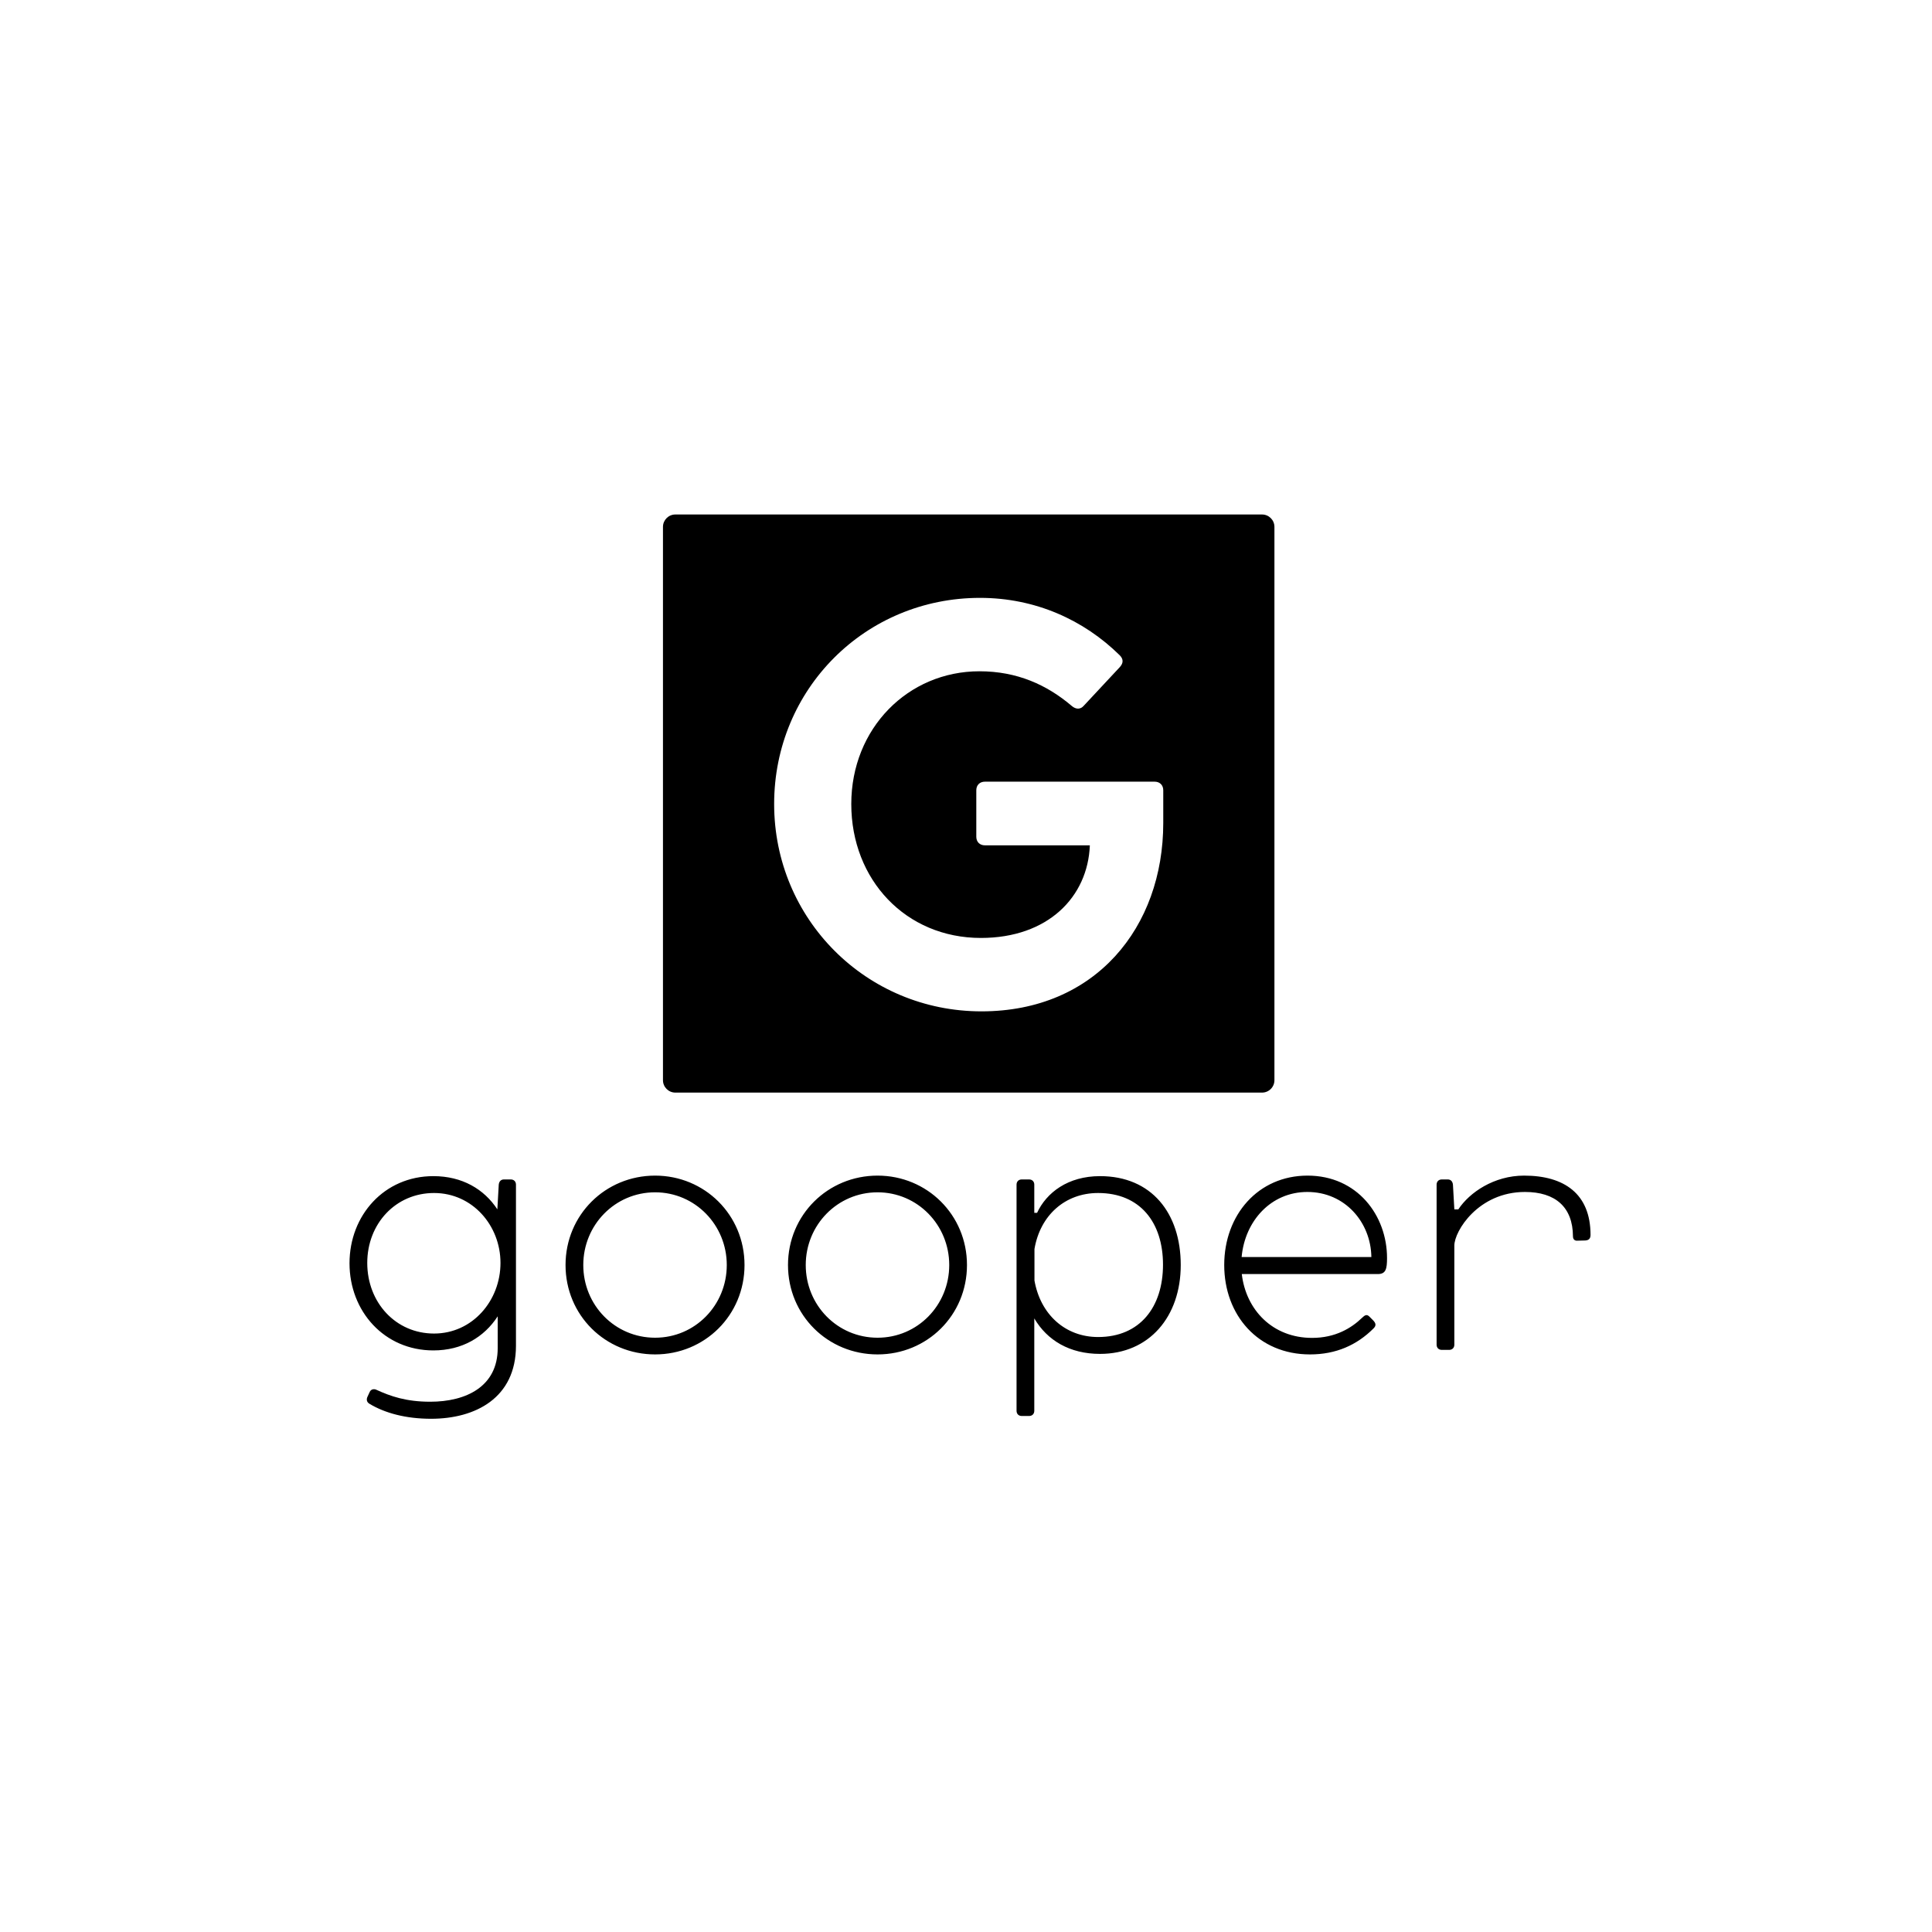 <?xml version="1.0" encoding="UTF-8" standalone="no"?>
<!DOCTYPE svg PUBLIC "-//W3C//DTD SVG 1.1//EN" "http://www.w3.org/Graphics/SVG/1.1/DTD/svg11.dtd">
<svg width="100%" height="100%" viewBox="0 0 550 550" version="1.1" xmlns="http://www.w3.org/2000/svg" xmlns:xlink="http://www.w3.org/1999/xlink" xml:space="preserve" xmlns:serif="http://www.serif.com/" style="fill-rule:evenodd;clip-rule:evenodd;stroke-linejoin:round;stroke-miterlimit:2;">
    <g transform="matrix(1,0,0,1,0,44.256)">
        <g id="text" transform="matrix(0.048,0,0,0.048,-137.763,231.568)">
            <path d="M5899.21,1248.7C5917.78,1248.7 5930.16,1261.08 5930.16,1279.65L5930.16,2234.89C5930.16,2545.39 5688.77,2668.15 5426.75,2668.15C5276.14,2668.15 5152.35,2634.1 5061.57,2579.43C5044.03,2569.12 5041.97,2552.61 5050.22,2536.11L5062.6,2509.28C5069.82,2492.78 5088.39,2488.65 5103.87,2496.91C5185.36,2534.04 5277.17,2567.05 5421.59,2567.05C5634.1,2567.05 5821.84,2477.3 5821.84,2249.33L5821.84,2060.55C5741.38,2184.34 5610.37,2262.74 5440.16,2262.74C5149.26,2262.74 4942.94,2030.63 4942.94,1745.92C4942.94,1461.2 5149.26,1229.1 5440.16,1229.1C5611.4,1229.1 5741.38,1306.47 5819.78,1426.13L5828.03,1279.65C5830.09,1261.08 5840.41,1248.7 5858.98,1248.7L5899.21,1248.7ZM5444.29,2162.68C5672.26,2162.68 5838.35,1967.71 5838.35,1743.86C5838.35,1522.07 5672.26,1329.16 5444.29,1329.16C5217.34,1329.16 5048.16,1510.72 5048.16,1743.86C5048.16,1979.06 5217.34,2162.68 5444.29,2162.68ZM6755.42,2286.46C6460.39,2286.46 6224.16,2054.36 6224.16,1756.24C6224.16,1459.14 6460.39,1226.01 6755.42,1226.01C7049.41,1226.01 7285.65,1459.14 7285.65,1756.24C7285.65,2054.36 7049.41,2286.46 6755.42,2286.46ZM6755.42,2187.43C6992.68,2187.43 7180.43,1994.53 7180.43,1756.24C7180.43,1518.97 6992.68,1325.04 6755.42,1325.04C6517.12,1325.04 6329.38,1518.97 6329.38,1756.24C6329.38,1994.53 6517.12,2187.43 6755.42,2187.43ZM8074.8,2286.46C7779.77,2286.46 7543.54,2054.36 7543.54,1756.24C7543.54,1459.14 7779.77,1226.01 8074.8,1226.01C8368.8,1226.01 8605.02,1459.14 8605.02,1756.24C8605.02,2054.36 8368.8,2286.46 8074.8,2286.46ZM8074.8,2187.43C8312.06,2187.43 8499.81,1994.53 8499.81,1756.24C8499.81,1518.97 8312.06,1325.04 8074.8,1325.04C7836.5,1325.04 7648.76,1518.97 7648.76,1756.24C7648.76,1994.53 7836.5,2187.43 8074.8,2187.43ZM9394.18,1229.1C9700.55,1229.1 9872.83,1449.86 9872.83,1756.24C9872.83,2062.61 9686.11,2283.37 9394.18,2283.37C9213.65,2283.37 9080.58,2202.91 9004.24,2072.93L9004.24,2620.69C9004.24,2639.26 8991.86,2651.64 8973.29,2651.64L8929.97,2651.64C8911.4,2651.64 8899.02,2639.26 8899.02,2620.69L8899.02,1279.64C8899.02,1261.08 8911.4,1248.7 8929.97,1248.7L8973.29,1248.7C8991.86,1248.7 9004.24,1261.08 9004.24,1279.64L9004.24,1446.76L9020.75,1446.76C9076.45,1327.1 9203.34,1229.1 9394.18,1229.1L9394.18,1229.1ZM9382.83,2183.31C9631.44,2183.31 9767.61,2004.84 9767.61,1754.17C9767.61,1503.5 9631.44,1329.16 9382.83,1329.16C9186.83,1329.16 9039.32,1461.2 9005.27,1661.33L9005.27,1848.05C9040.35,2048.17 9186.83,2183.31 9382.83,2183.31ZM10624.8,1226.01C10919.9,1226.01 11096.3,1462.24 11096.3,1714.97C11096.3,1779.96 11089.1,1809.88 11041.6,1809.88L10234.9,1809.88C10259.7,2022.38 10417.5,2188.46 10651.7,2188.46C10789.9,2188.46 10884.8,2130.7 10948.8,2068.8C10962.2,2056.42 10974.6,2045.08 10991.1,2061.58L11012.7,2083.24C11030.3,2100.78 11033.4,2115.22 11016.8,2131.73C10916.8,2231.79 10793,2286.46 10639.3,2286.46C10331.9,2286.46 10130.7,2053.33 10130.7,1756.24C10130.7,1459.14 10331.9,1226.01 10624.8,1226.01ZM10623.8,1322.97C10408.2,1322.97 10253.5,1494.21 10233.9,1708.78L11003.4,1708.78C11000.3,1502.47 10846.6,1322.97 10623.8,1322.97ZM11909.2,1226.01C12146.4,1226.01 12303.2,1333.29 12303.2,1577.77C12303.2,1600.47 12291.9,1609.75 12271.2,1610.78L12226.9,1611.81C12209.3,1613.88 12199,1603.56 12199,1586.03C12198,1412.72 12094.8,1322.97 11914.3,1322.97C11636.8,1322.97 11495.5,1556.11 11495.5,1640.7L11495.5,2228.7C11495.5,2247.26 11483.1,2259.64 11464.5,2259.64L11421.2,2259.64C11402.7,2259.64 11390.3,2247.26 11390.3,2228.7L11390.3,1279.65C11390.3,1261.08 11402.7,1248.7 11421.2,1248.7L11456.3,1248.7C11474.9,1248.7 11485.2,1261.08 11487.2,1279.65L11495.5,1426.13L11519.2,1426.13C11585.2,1326.07 11730.7,1226.01 11909.2,1226.01Z" style="fill-rule:nonzero;"/>
        </g>
        <g id="emblem" transform="matrix(0.043,0,0,0.043,188.236,101.711)">
            <path d="M4059.71,93.672C4059.71,48.321 4022.95,11.556 3977.59,11.556C3456.45,11.556 614.816,11.556 93.676,11.556C48.325,11.556 11.56,48.321 11.56,93.672C11.56,596.443 11.56,3254.02 11.56,3756.79C11.56,3802.14 48.325,3838.91 93.676,3838.91C614.816,3838.91 3456.45,3838.91 3977.59,3838.91C4022.95,3838.91 4059.71,3802.14 4059.71,3756.79C4059.71,3254.02 4059.71,596.443 4059.71,93.672ZM3266.73,1780.44L2142.89,1780.44C2108.72,1780.44 2085.94,1803.22 2085.94,1837.39L2085.94,2144.92C2085.94,2179.1 2108.72,2201.88 2142.89,2201.88L2837.7,2201.88C2824.41,2543.58 2560.53,2815.05 2116.31,2815.05C1618.94,2815.05 1258.25,2429.68 1258.25,1928.51C1258.25,1427.34 1634.13,1049.56 2106.82,1049.56C2355.51,1049.56 2552.94,1138.78 2718.1,1279.26C2744.68,1302.05 2775.05,1303.94 2797.83,1277.37L3035.13,1022.98C3059.81,996.406 3061.7,969.829 3035.13,943.251C2797.83,709.751 2477.01,563.576 2110.62,563.576C1351.27,563.576 747.588,1167.26 747.588,1928.51C747.588,2689.76 1356.97,3301.04 2120.12,3301.04C2875.67,3301.04 3323.69,2742.91 3323.69,2053.81L3323.69,1837.39C3323.69,1803.22 3300.91,1780.44 3266.74,1780.44L3266.73,1780.44Z"/>
        </g>
    </g>
</svg>
